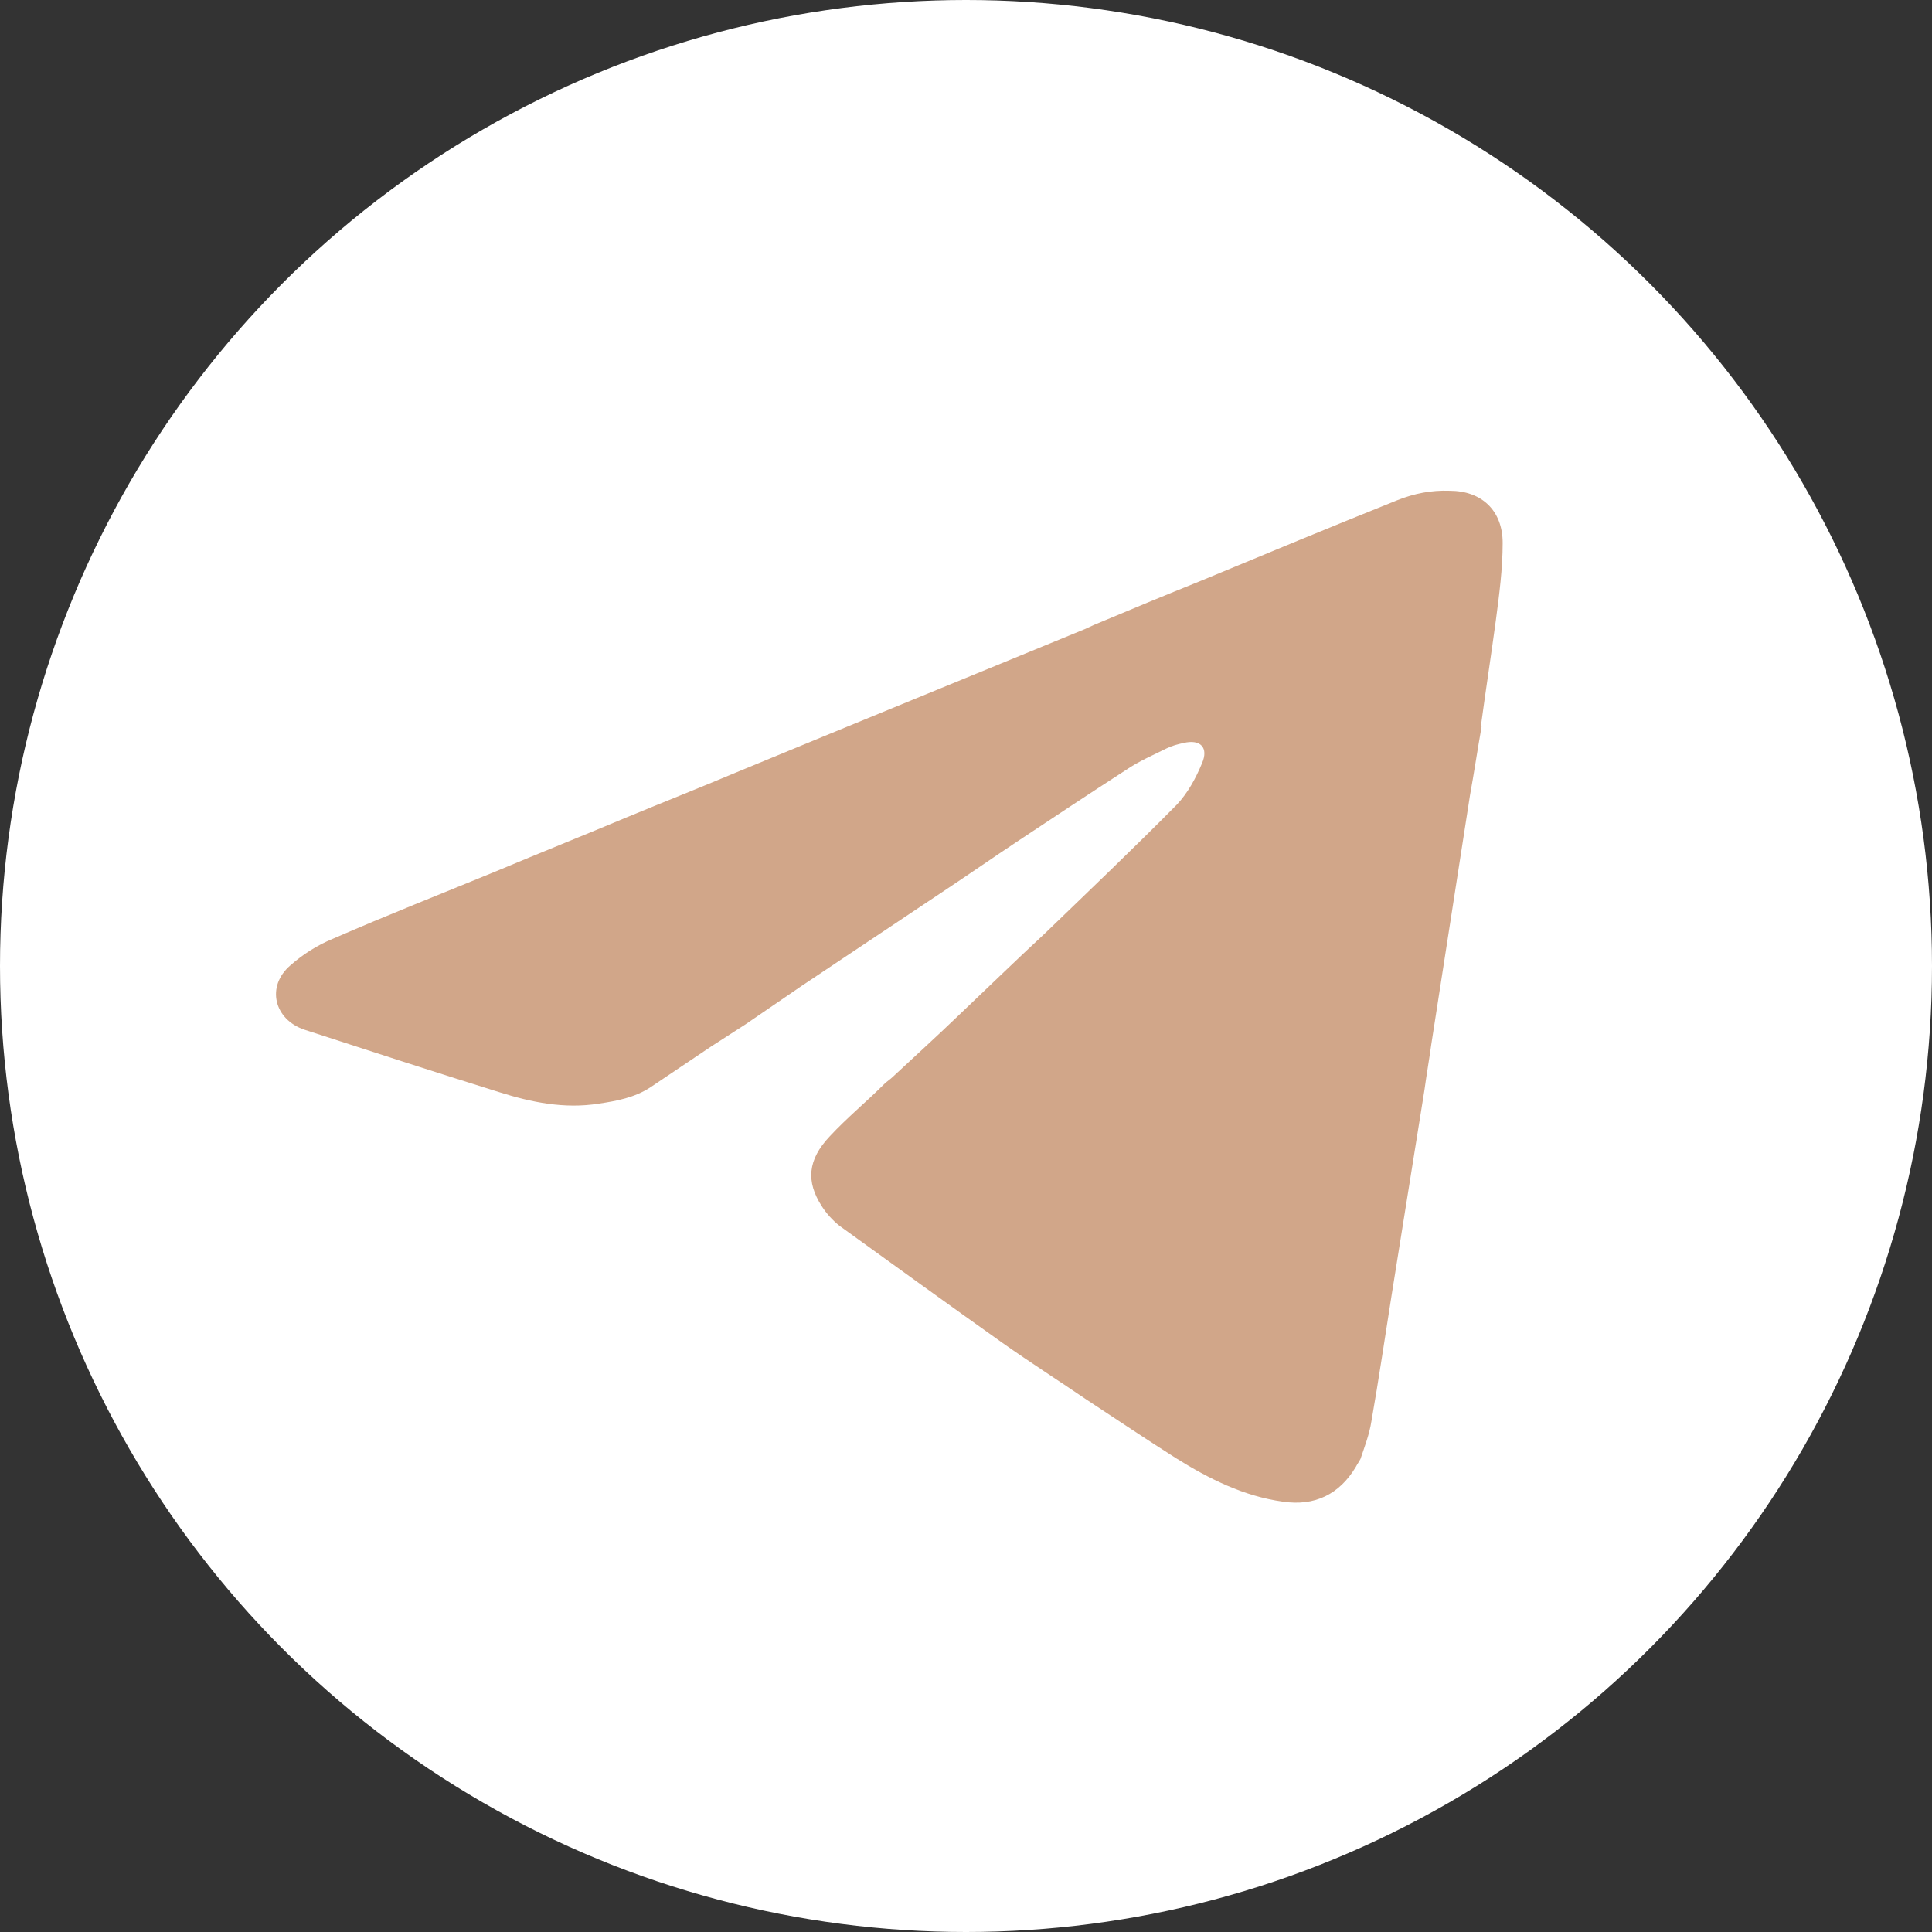 <?xml version="1.0" encoding="UTF-8"?> <svg xmlns="http://www.w3.org/2000/svg" width="63" height="63" viewBox="0 0 63 63" fill="none"><rect x="0" y="0" width="63" height="63" fill="#333333" stroke="none"/><circle cx="31.5" cy="31.5" r="31.5" fill="white"></circle><path d="M48.312 23.697C48.179 24.448 48.068 25.2 47.935 25.93C47.514 28.649 47.092 31.346 46.671 34.066C46.604 34.552 46.515 35.061 46.449 35.547C46.094 37.758 45.739 39.991 45.384 42.202C45.162 43.595 44.963 44.966 44.718 46.358C44.652 46.779 44.497 47.176 44.364 47.574C44.319 47.663 44.253 47.751 44.208 47.84C43.676 48.724 42.877 49.122 41.835 48.967C40.548 48.79 39.417 48.216 38.352 47.552C37.376 46.933 36.422 46.292 35.446 45.651C34.536 45.032 33.605 44.435 32.695 43.794C30.92 42.534 29.145 41.251 27.371 39.969C27.149 39.792 26.949 39.571 26.794 39.328C26.284 38.532 26.328 37.824 27.06 37.051C27.615 36.454 28.258 35.923 28.835 35.348C28.924 35.26 29.035 35.193 29.123 35.105C29.833 34.442 30.543 33.8 31.231 33.137C32.185 32.231 33.116 31.324 34.07 30.44C35.512 29.047 36.954 27.676 38.374 26.239C38.729 25.863 38.995 25.377 39.195 24.891C39.417 24.382 39.15 24.095 38.596 24.227C38.396 24.271 38.219 24.316 38.041 24.404C37.597 24.625 37.132 24.824 36.71 25.112C35.512 25.886 34.314 26.681 33.116 27.477C32.384 27.964 31.652 28.472 30.92 28.959C29.323 30.02 27.748 31.081 26.151 32.142C25.53 32.562 24.931 32.983 24.309 33.403C23.932 33.646 23.555 33.889 23.178 34.132C22.513 34.574 21.869 35.017 21.204 35.459C20.694 35.79 20.117 35.901 19.518 35.989C18.409 36.166 17.322 35.945 16.279 35.614C14.149 34.95 12.042 34.265 9.934 33.579C8.936 33.248 8.67 32.164 9.469 31.479C9.868 31.125 10.356 30.816 10.844 30.617C12.619 29.843 14.415 29.136 16.19 28.406C17.61 27.809 19.052 27.234 20.472 26.637C21.647 26.151 22.823 25.686 23.977 25.2C27.77 23.63 31.564 22.083 35.379 20.513C35.468 20.469 35.579 20.425 35.668 20.38C36.821 19.894 37.997 19.408 39.15 18.943C41.28 18.059 43.41 17.175 45.562 16.312C46.116 16.091 46.671 15.981 47.27 16.003C48.312 16.003 49 16.644 49 17.705C49 18.545 48.889 19.386 48.778 20.226C48.623 21.375 48.445 22.525 48.29 23.675L48.312 23.697Z" fill="#D1A689"></path></svg> 